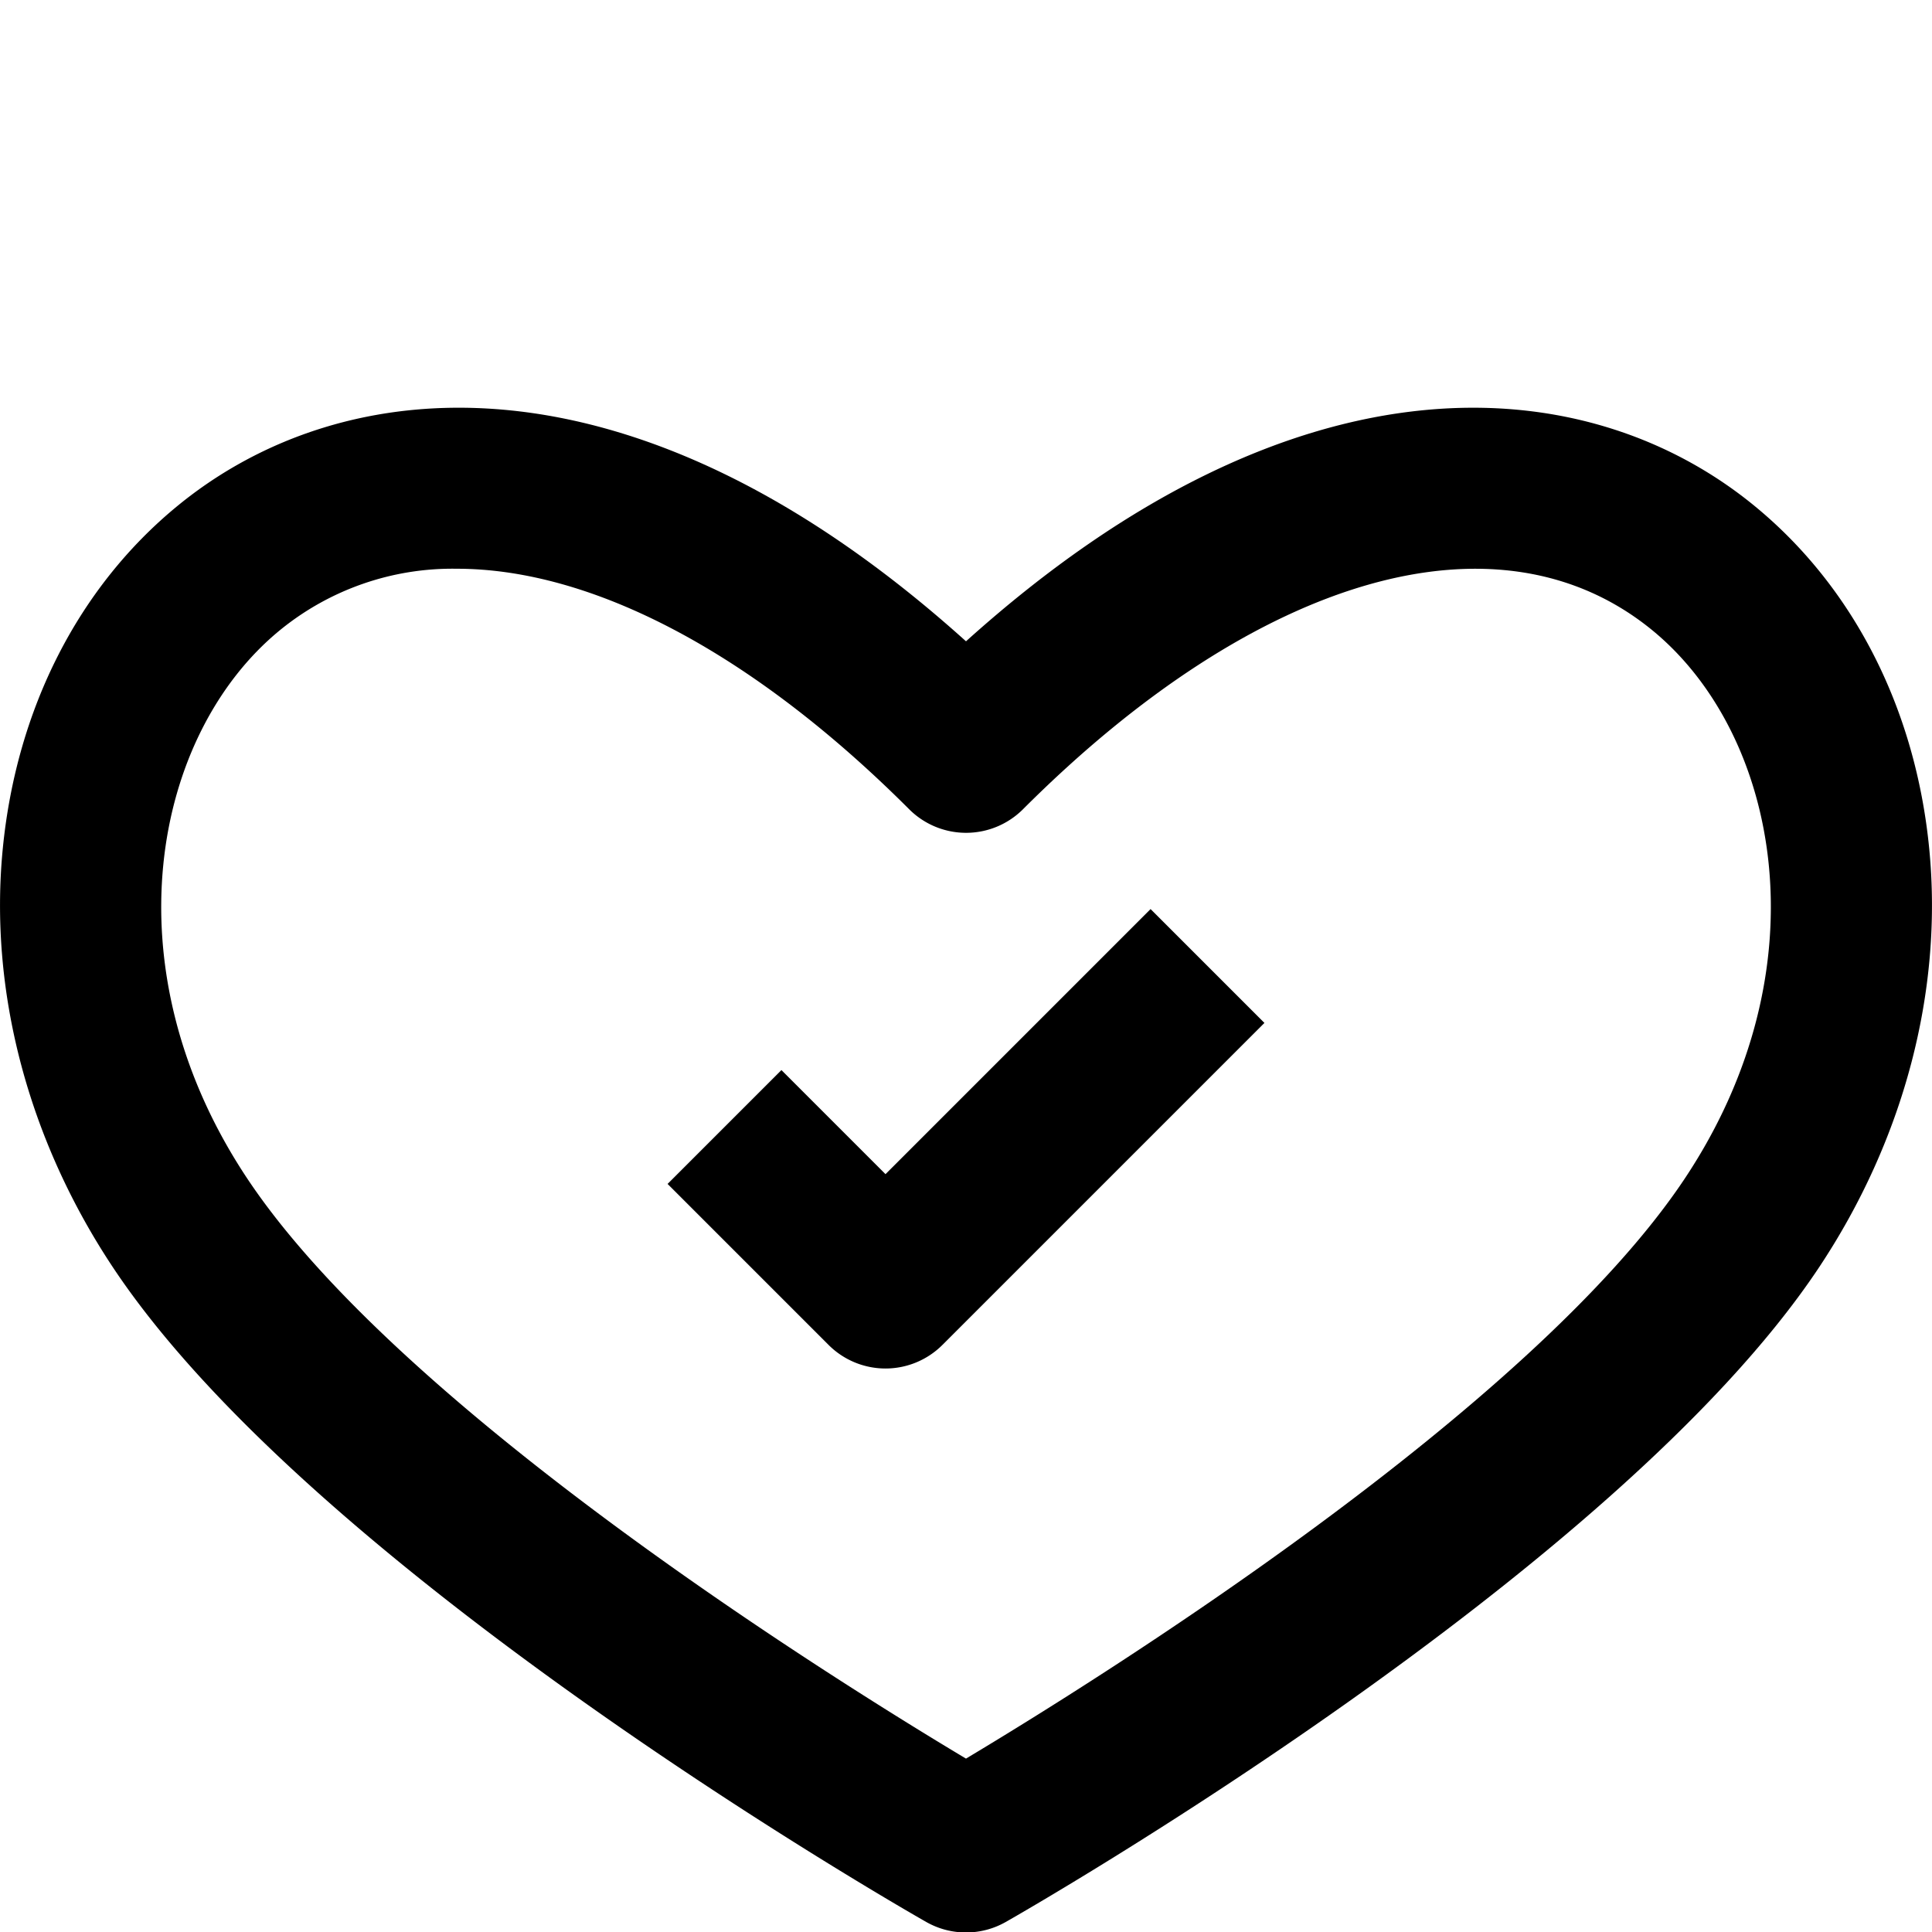 <svg height="512" viewBox="0 0 192 192" width="512" xmlns="http://www.w3.org/2000/svg"><g id="_08-honest" data-name="08-honest"><path d="m191.723 84.327c-1.362-13.9-7.531-25.991-17.369-34.056-16.388-13.437-45.183-16.402-78.354 13.461-33.17-29.863-61.965-26.9-78.354-13.461-9.838 8.065-16.006 20.16-17.369 34.056-1.388 14.173 2.523 28.982 11.006 41.71 20.183 30.276 78.296 63.563 80.76 64.963a8 8 0 0 0 7.914 0c2.464-1.4 60.576-34.689 80.761-64.965 8.482-12.726 12.394-27.535 11.005-41.708zm-24.318 32.835c-15.28 22.92-58.144 49.67-71.406 57.606-13.261-7.932-56.107-34.661-71.4-57.606-14-21.006-9.373-44.215 3.2-54.518a27.093 27.093 0 0 1 17.6-6.123c13.366 0 29.285 8.232 44.952 23.9a8 8 0 0 0 11.314 0c23.406-23.4 47.373-30.219 62.554-17.775 12.559 10.301 17.19 33.51 3.186 54.516z"/><path d="m88 116.687-10.343-10.344-11.314 11.314 16 16a8 8 0 0 0 11.314 0l32-32-11.314-11.314z"/></g></svg>